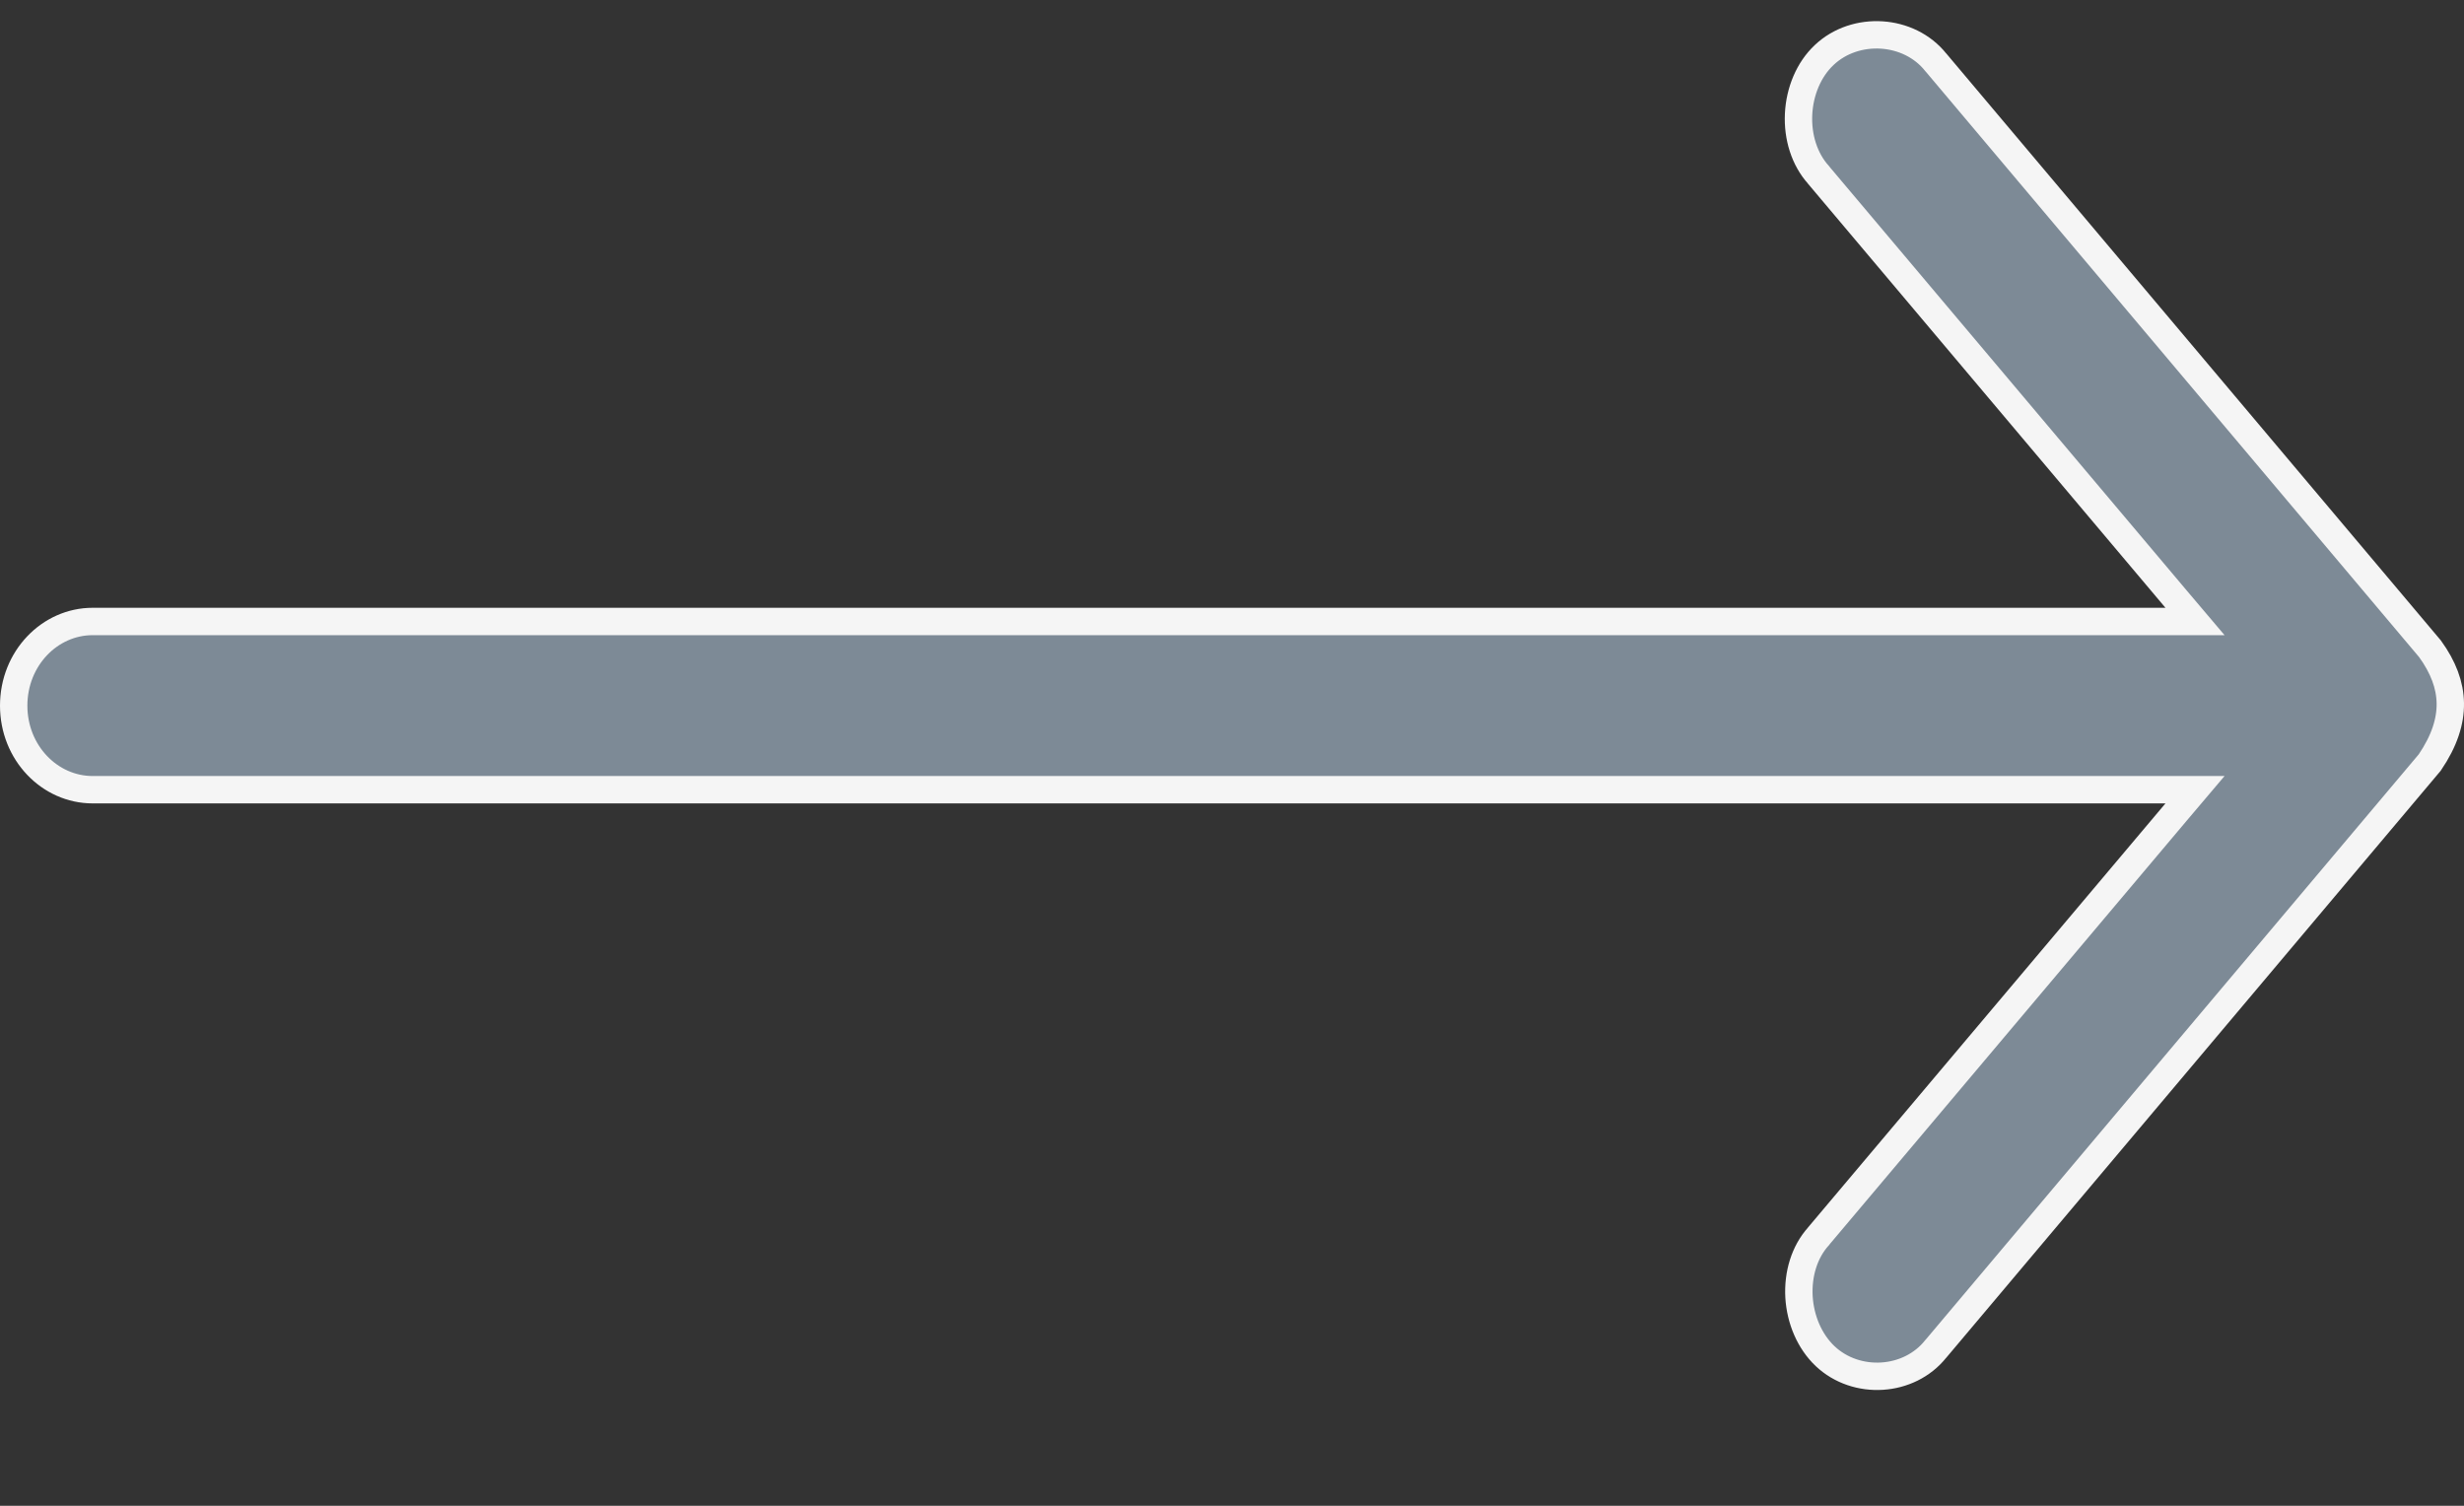 <svg width="18" height="11" viewBox="0 0 18 11" fill="none" xmlns="http://www.w3.org/2000/svg">
<rect x="0" y="0" width="18" height="11" fill="#333333" stroke="none"/>
<path d="M14.141 0.455L14.141 0.455L14.143 0.457L17.752 4.74C17.849 4.874 17.898 5.005 17.9 5.137C17.902 5.268 17.858 5.411 17.75 5.57L14.143 9.852L14.143 9.852L14.141 9.854C13.946 10.099 13.561 10.122 13.333 9.907L13.333 9.907C13.219 9.799 13.152 9.64 13.142 9.474C13.133 9.308 13.181 9.146 13.285 9.031L13.285 9.031L13.287 9.028L15.896 5.933L16.035 5.769L15.82 5.769L0.677 5.769C0.363 5.769 0.1 5.499 0.1 5.155C0.1 4.81 0.363 4.54 0.677 4.54L15.82 4.54L16.035 4.54L15.896 4.376L13.287 1.281L13.287 1.281L13.285 1.278C13.181 1.163 13.131 1 13.139 0.834C13.147 0.668 13.213 0.508 13.326 0.402C13.554 0.186 13.946 0.21 14.141 0.455Z" fill="#7D8A96" stroke="#F5F5F5" stroke-width="0.2"/>
</svg>
